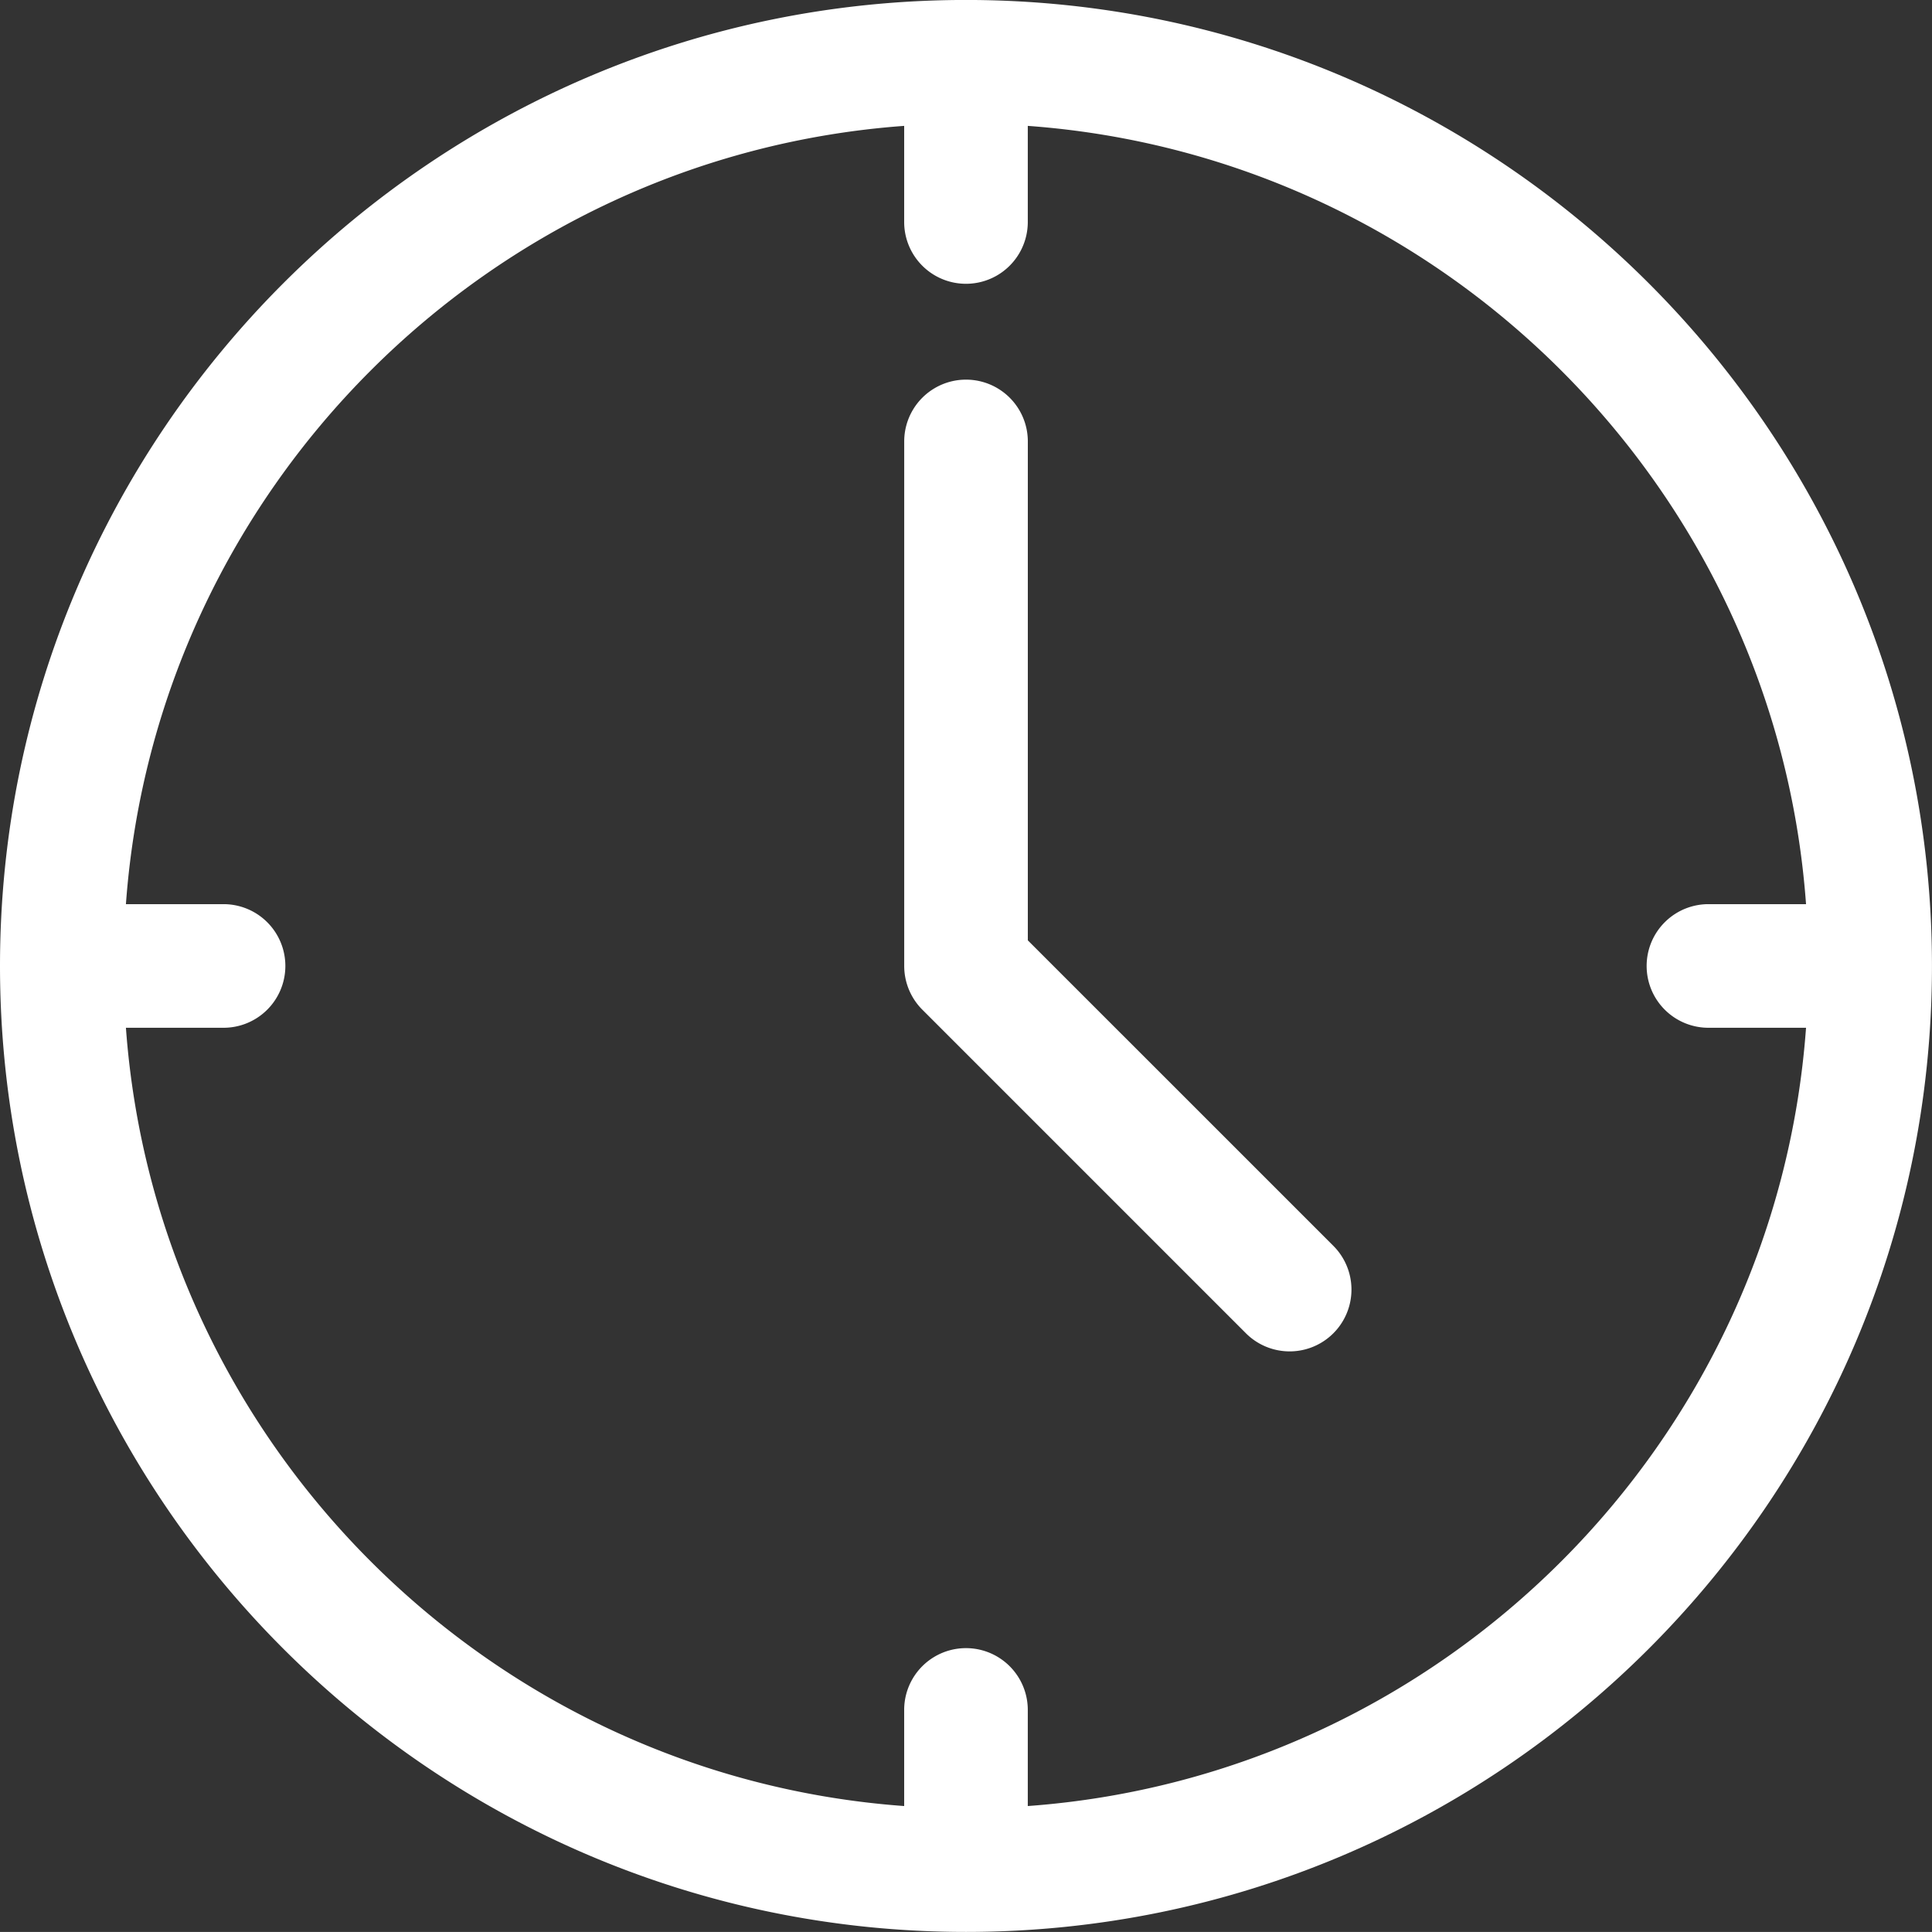 <svg id="Capa_1" data-name="Capa 1" xmlns="http://www.w3.org/2000/svg" viewBox="0 0 512.01 511.99"><rect x="0" y="0" width="512.01" height="511.99" fill="#333333" stroke="none"/><defs><style>.cls-1{fill:#fff;}</style></defs><title>clock</title><path class="cls-1" d="M272.39,249.22V117a16.38,16.38,0,1,0-32.76,0V256a16.41,16.41,0,0,0,4.8,11.59l85.76,85.76a16.38,16.38,0,0,0,23.17-23.17Z" transform="translate(0 -0.01)"/><path class="cls-1" d="M512,256c0-.08,0-.16,0-.23C511.87,114.71,397.08,0,256,0S0,114.85,0,256,114.84,512,256,512,511.87,397.3,512,256.24C512,256.16,512,256.09,512,256ZM272.38,478.64V453.17a16.38,16.38,0,0,0-32.76,0v25.47c-110.06-8-198.23-96.2-206.25-206.26H58.84a16.38,16.38,0,1,0,0-32.75H33.37c8-110.07,96.18-198.24,206.25-206.26V58.84a16.38,16.38,0,1,0,32.76,0V33.37c110.07,8,198.23,96.19,206.25,206.26H453.17a16.38,16.38,0,1,0,0,32.75h25.46C470.61,382.45,382.45,470.62,272.38,478.64Z" transform="translate(0 -0.01)"/></svg>